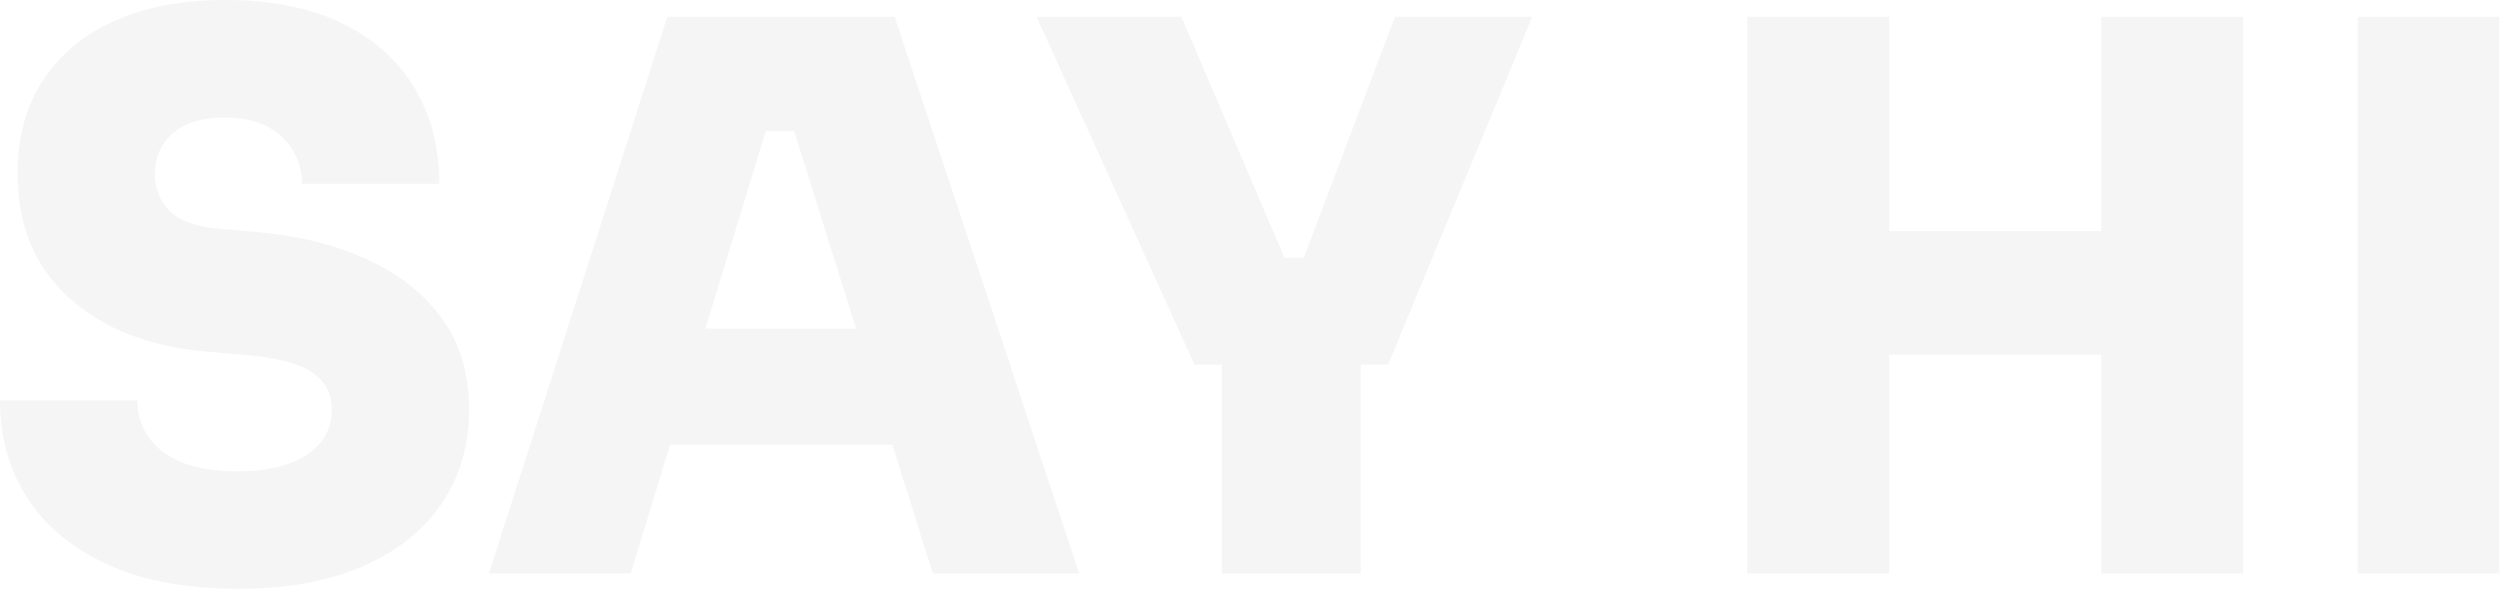 <svg xmlns="http://www.w3.org/2000/svg" width="1475" height="348" viewBox="0 0 1475 348">
  <path d="M140.4,347.4c28.5,0,52.87-4.35,73.12-13.05,20.25-8.7,35.85-21,46.8-36.9,10.95-15.9,16.42-34.5,16.42-55.8s-5.4-39.3-16.2-54c-10.8-14.7-25.65-26.33-44.55-34.88s-40.65-13.88-65.25-15.97h0l-21.15-1.8c-14.1-1.2-24-4.8-29.7-10.8-5.61-5.78-8.69-13.55-8.55-21.6-.07-6.03,1.56-11.96,4.72-17.1,3.36-5.28,8.21-9.43,13.95-11.93,6.15-2.85,13.72-4.27,22.72-4.27,9.6,0,17.77,1.72,24.52,5.18,12.96,6.33,21.11,19.56,20.93,33.97h81c0-21.6-4.95-40.58-14.85-56.92-9.9-16.35-24.23-29.02-42.98-38.02S159.75,0,132.75,0c-24.9,0-46.5,4.05-64.8,12.15-18.3,8.1-32.48,19.8-42.52,35.1-10.05,15.3-15.07,33.75-15.07,55.35,0,30.3,10.05,54.6,30.15,72.9,20.1,18.3,47.1,28.95,81,31.95h0l21.15,1.8c19.2,1.5,32.85,4.88,40.95,10.12,8.1,5.25,12.15,12.68,12.15,22.27,.16,7.02-2.15,13.87-6.52,19.35-4.35,5.4-10.65,9.6-18.9,12.6s-18.23,4.5-29.93,4.5c-13.5,0-24.6-1.8-33.3-5.4-8.7-3.6-15.22-8.62-19.57-15.08-4.3-6.29-6.58-13.75-6.53-21.38H0c0,21.6,5.33,40.73,15.98,57.38,10.65,16.65,26.4,29.77,47.25,39.38,20.85,9.6,46.57,14.4,77.17,14.4Zm231.75-9l23.2-76.05h131.18l23.83,76.05h86.4L527.85,9.9h-134.1l-105.3,328.5h83.7Zm132.94-144.45h-88.88l35.55-116.55h16.82l36.52,116.55Zm297.71,144.45v-123.3h16.2L904.05,9.9h-81l-53.82,142.2h-11.36L697.05,9.9h-85.5l93.15,205.2h16.2v123.3h81.9Zm311.85,0V209.25h125.1v129.15h83.7V9.9h-83.7v126.45h-125.1V9.9h-83.7V338.4h83.7Zm360,0V9.9h-83.7V338.4h83.7Z" fill="#9d9d9d" opacity=".1"/>
</svg>